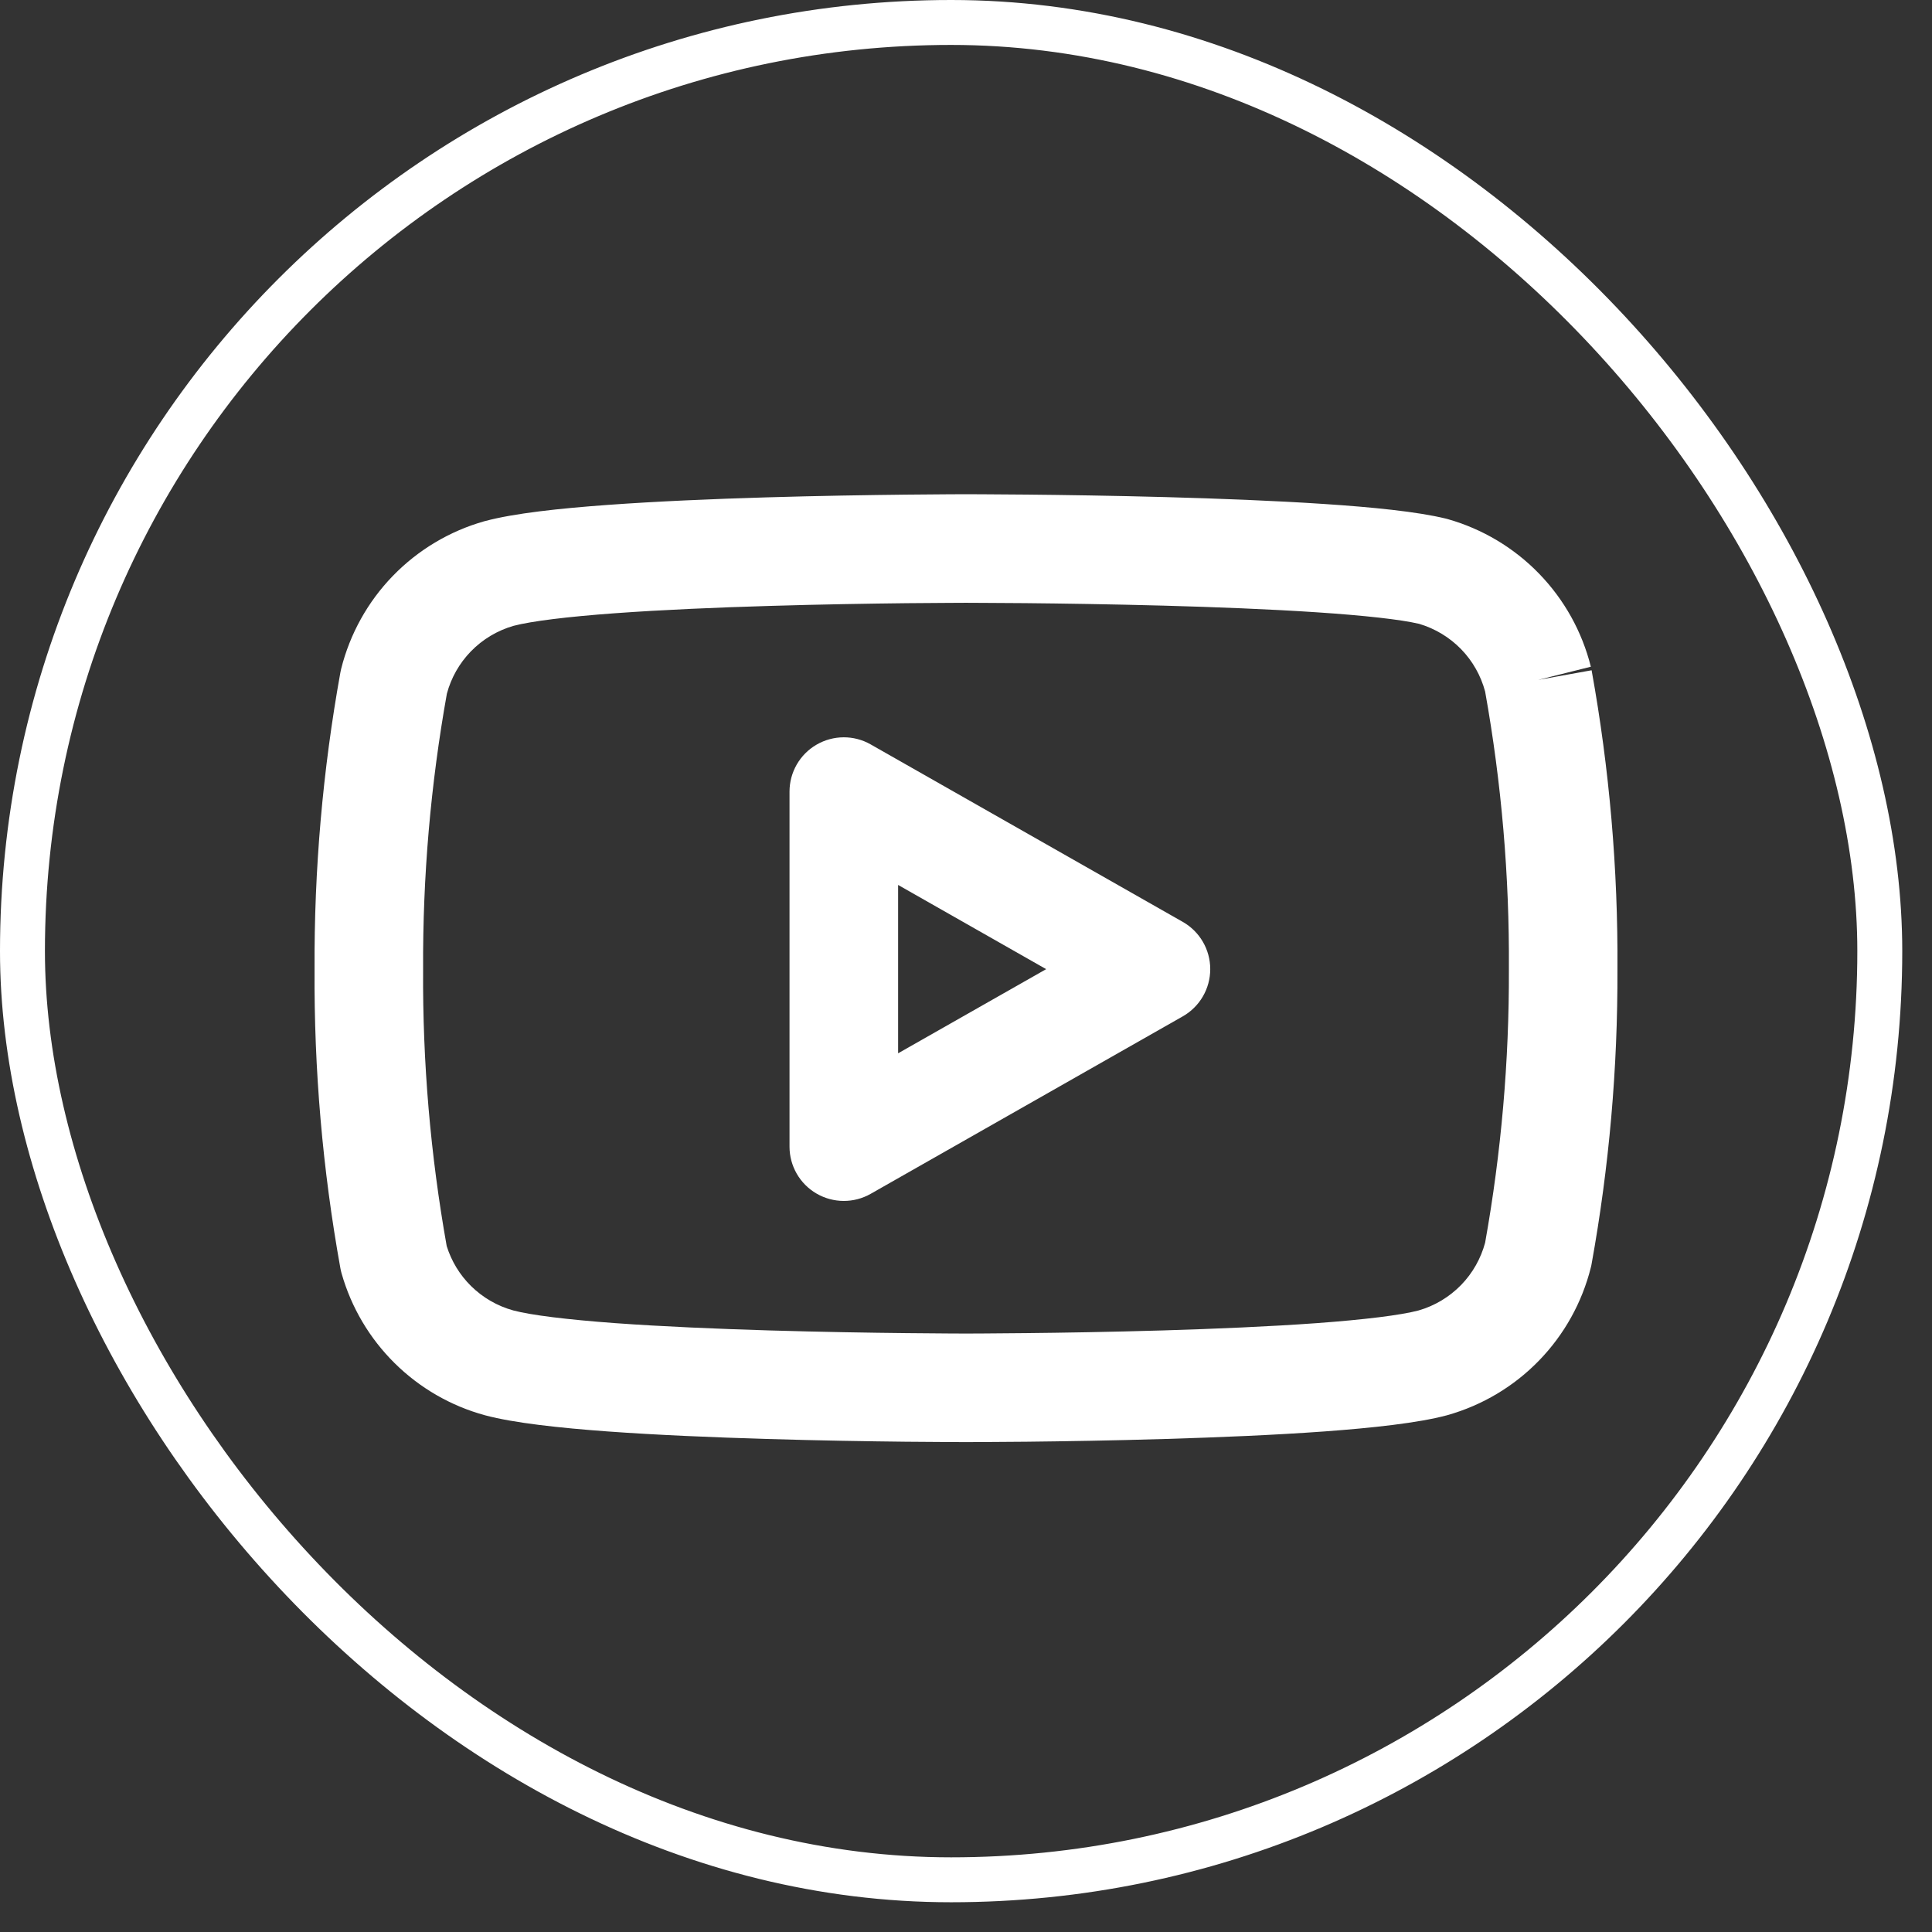 <svg width="43" height="43" viewBox="0 0 43 43" fill="none" xmlns="http://www.w3.org/2000/svg">
<rect x="0" y="0" width="43" height="43" fill="#333333" stroke="none"/>
<rect x="0.5" y="0.5" width="41.338" height="41.338" rx="20.669" stroke="white"/>
<path fill-rule="evenodd" clip-rule="evenodd" d="M21.5 11C21.5 11 21.5 11 21.5 12.208V13.416L21.409 13.417C21.348 13.417 21.259 13.417 21.144 13.418C20.915 13.419 20.585 13.421 20.181 13.425C19.375 13.434 18.279 13.451 17.12 13.486C15.959 13.52 14.744 13.572 13.697 13.648C12.624 13.726 11.827 13.825 11.43 13.929C11.069 14.033 10.741 14.229 10.479 14.499C10.224 14.762 10.041 15.085 9.946 15.439C9.584 17.461 9.407 19.512 9.417 21.566L9.417 21.58C9.404 23.643 9.58 25.702 9.942 27.733C10.047 28.069 10.232 28.374 10.482 28.621C10.745 28.881 11.069 29.068 11.424 29.166C11.82 29.271 12.619 29.37 13.697 29.449C14.744 29.525 15.959 29.576 17.12 29.611C18.279 29.645 19.375 29.663 20.181 29.671C20.585 29.676 20.915 29.678 21.144 29.679C21.259 29.679 21.348 29.68 21.409 29.68H21.591C21.652 29.68 21.741 29.679 21.856 29.679C22.085 29.678 22.415 29.676 22.818 29.671C23.625 29.663 24.721 29.645 25.88 29.611C27.041 29.576 28.256 29.525 29.303 29.449C30.376 29.37 31.173 29.272 31.571 29.167C31.931 29.064 32.259 28.867 32.521 28.598C32.776 28.335 32.959 28.011 33.054 27.658C33.413 25.651 33.59 23.616 33.583 21.577L33.583 21.565C33.596 19.495 33.419 17.428 33.054 15.391C32.959 15.037 32.776 14.713 32.521 14.45C32.262 14.184 31.939 13.989 31.583 13.884C31.172 13.788 30.372 13.699 29.311 13.628C28.262 13.558 27.045 13.511 25.884 13.479C24.724 13.448 23.627 13.432 22.82 13.424C22.416 13.421 22.086 13.418 21.856 13.418L21.591 13.417L21.5 13.416V12.208C21.5 11 21.5 11 21.5 11L21.596 11C21.659 11 21.75 11.001 21.866 11.001C22.1 11.002 22.435 11.004 22.843 11.008C23.66 11.016 24.771 11.032 25.949 11.064C27.125 11.096 28.377 11.144 29.471 11.217C30.534 11.287 31.543 11.387 32.178 11.542C32.192 11.545 32.206 11.549 32.22 11.553C32.993 11.772 33.696 12.191 34.255 12.768C34.815 13.345 35.212 14.059 35.407 14.839L34.235 15.132L35.424 14.918C35.821 17.114 36.013 19.342 35.999 21.574C36.007 23.772 35.815 25.967 35.424 28.13C35.42 28.157 35.414 28.183 35.407 28.209C35.212 28.989 34.815 29.703 34.255 30.28C33.696 30.857 32.993 31.276 32.22 31.495L32.203 31.5C31.558 31.672 30.541 31.781 29.479 31.859C28.383 31.939 27.129 31.991 25.952 32.026C24.773 32.062 23.661 32.079 22.844 32.088C22.436 32.092 22.1 32.094 21.867 32.095C21.75 32.096 21.659 32.096 21.597 32.096L21.5 32.096L21.404 32.096C21.341 32.096 21.25 32.096 21.133 32.095C20.9 32.094 20.564 32.092 20.156 32.088C19.339 32.079 18.227 32.062 17.048 32.026C15.871 31.991 14.618 31.939 13.521 31.859C12.459 31.781 11.441 31.672 10.797 31.5L10.79 31.498C10.032 31.291 9.341 30.891 8.783 30.339C8.224 29.786 7.818 29.099 7.603 28.343C7.592 28.305 7.583 28.266 7.576 28.227C7.18 26.031 6.987 23.803 7.001 21.572C6.99 19.357 7.183 17.146 7.576 14.966C7.58 14.94 7.586 14.913 7.593 14.887C7.788 14.108 8.185 13.393 8.745 12.816C9.305 12.239 10.007 11.82 10.78 11.601L10.797 11.597C11.441 11.424 12.459 11.315 13.521 11.238C14.618 11.158 15.871 11.105 17.048 11.07C18.227 11.035 19.339 11.018 20.156 11.009C20.564 11.004 20.9 11.002 21.133 11.001C21.25 11.001 21.341 11 21.404 11L21.5 11Z" fill="white"/>
<path fill-rule="evenodd" clip-rule="evenodd" d="M18.173 16.574C18.545 16.358 19.004 16.355 19.378 16.568L26.326 20.519C26.703 20.734 26.936 21.135 26.936 21.57C26.936 22.004 26.703 22.405 26.326 22.62L19.378 26.571C19.004 26.784 18.545 26.781 18.173 26.565C17.801 26.349 17.572 25.951 17.572 25.521V17.619C17.572 17.188 17.801 16.79 18.173 16.574ZM19.989 19.696V23.443L23.284 21.57L19.989 19.696Z" fill="white"/>
</svg>

